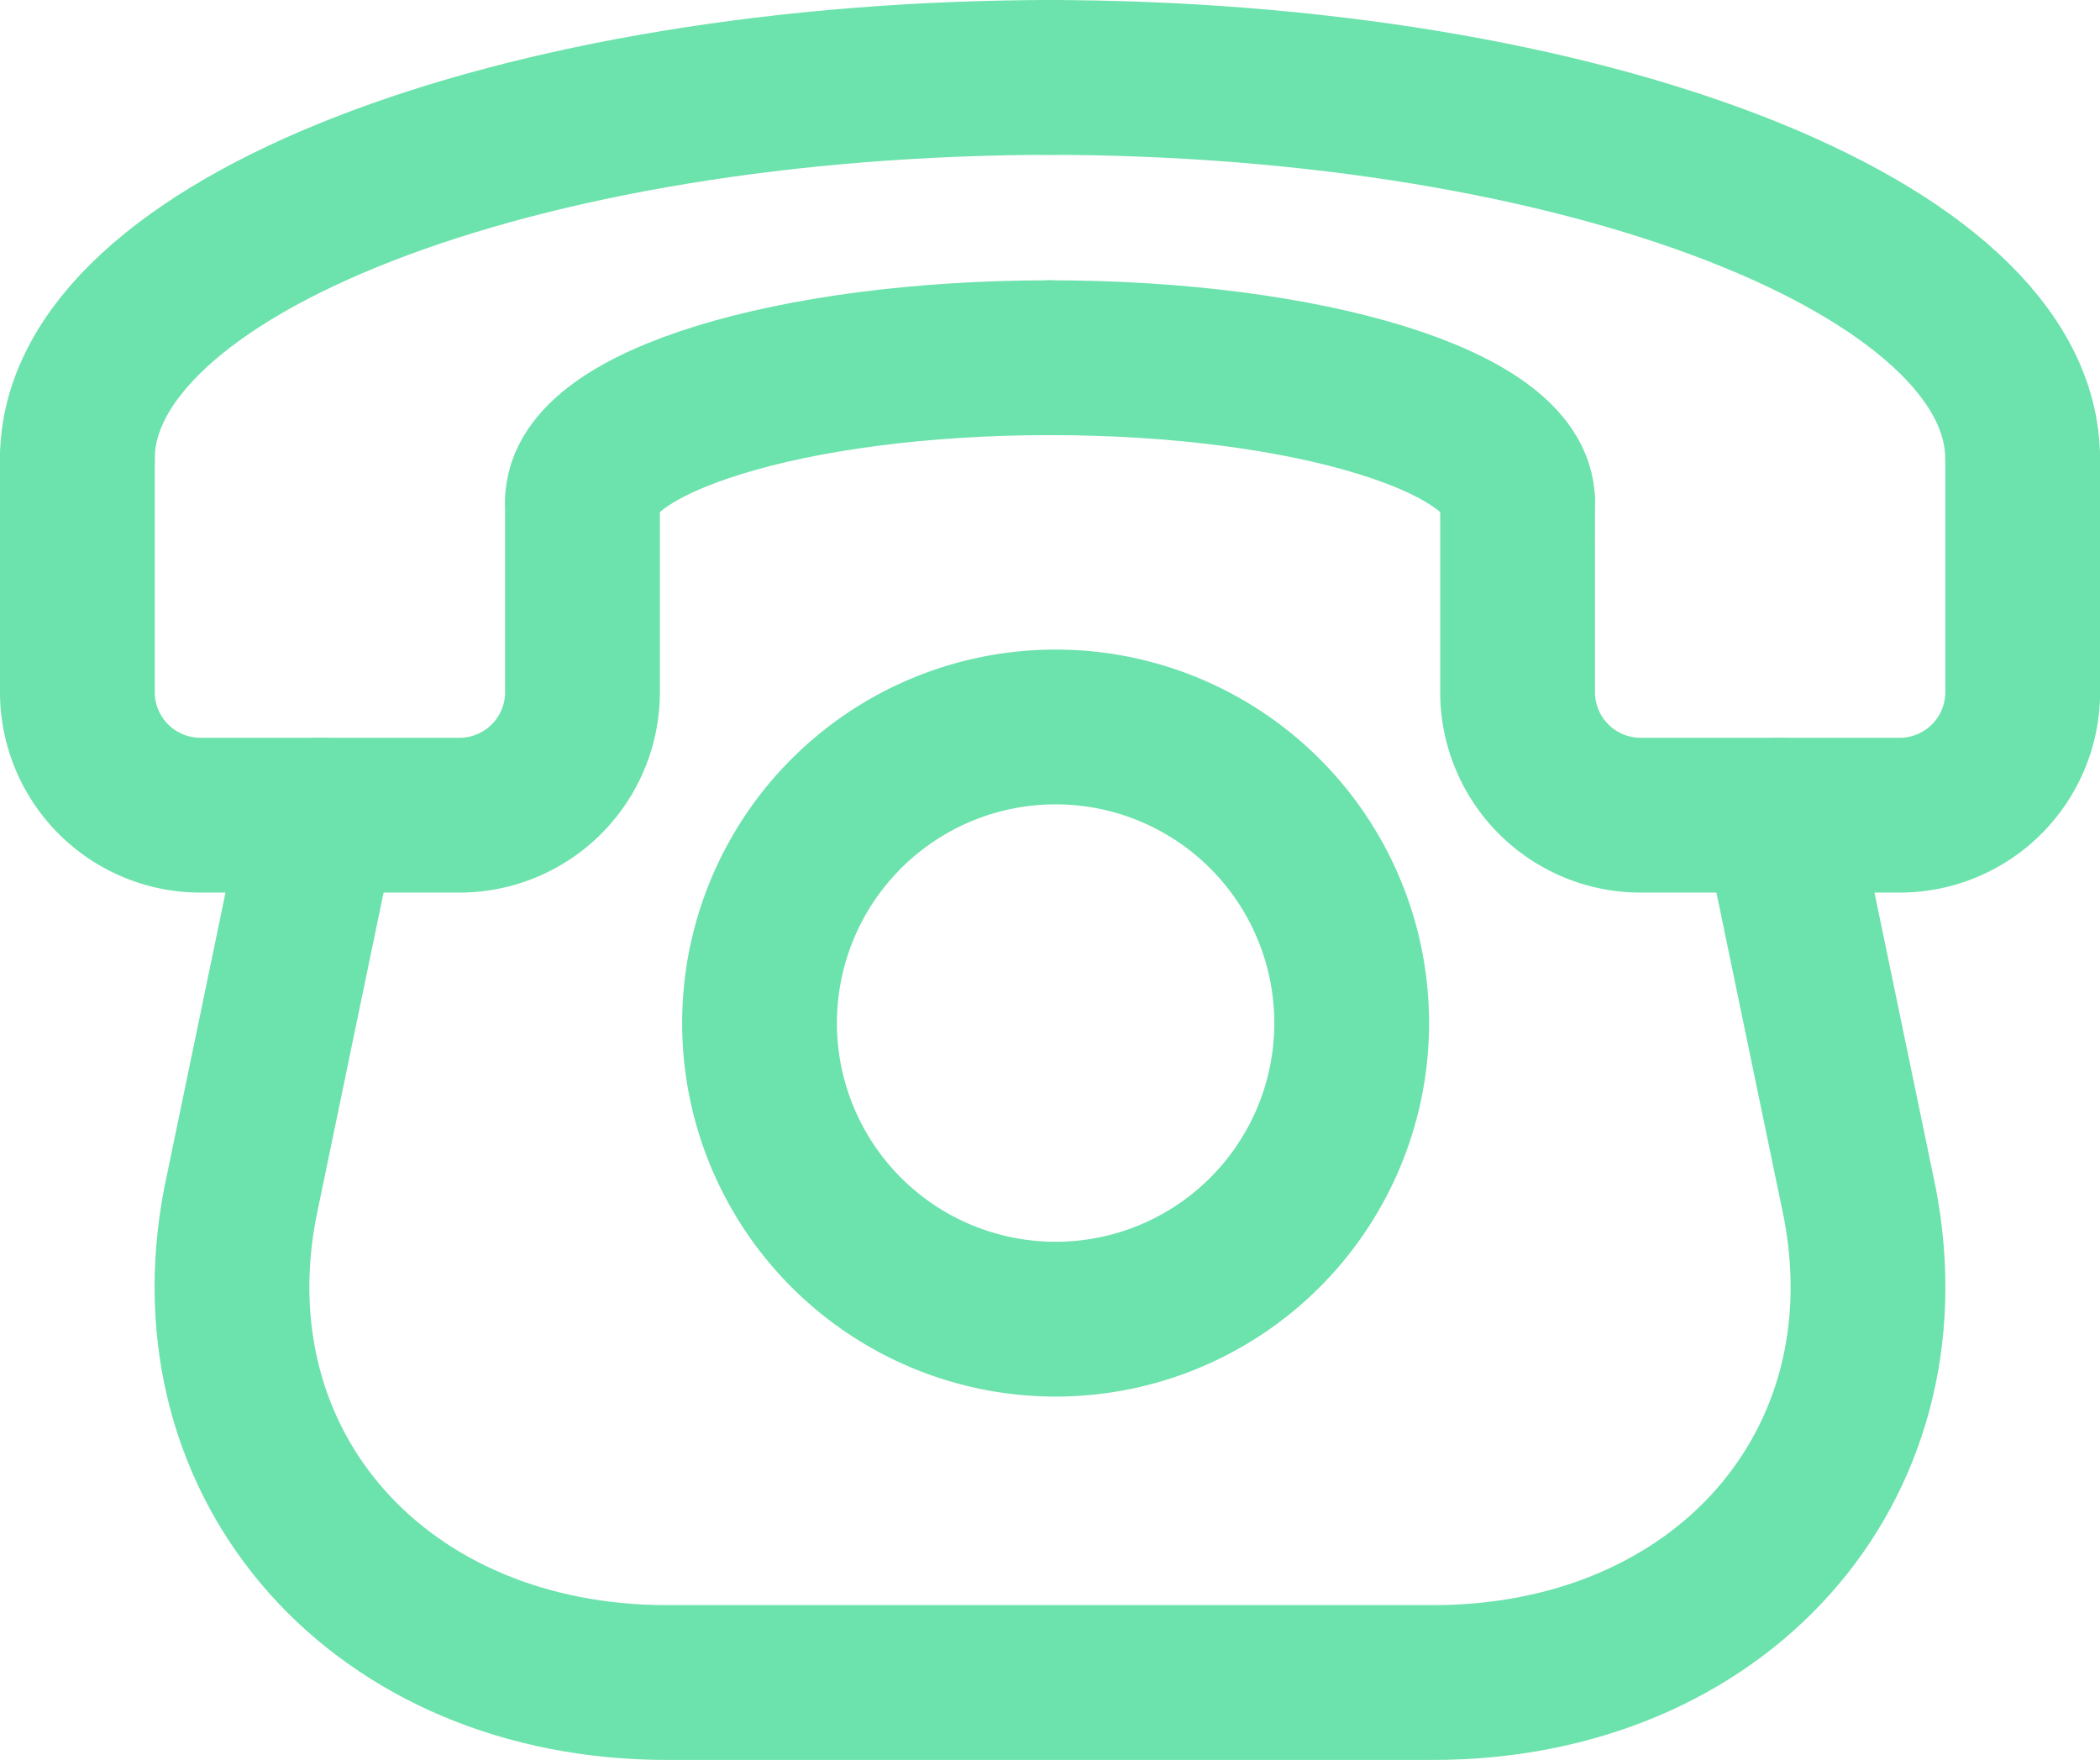 <svg xmlns="http://www.w3.org/2000/svg" width="27.137" height="22.74" viewBox="0 0 27.137 22.74"><g transform="translate(1 1)"><g transform="translate(0 0)"><g transform="translate(0 4.928)"><path d="M2286.527,291.28v2.458a1.59,1.59,0,0,1-1.59,1.59h-3.347a1.59,1.59,0,0,1-1.59-1.59v-3.015" transform="translate(-2280 -290.723)" fill="none" stroke="#6ce2ac" stroke-linecap="round" stroke-linejoin="round" stroke-width="2"/></g><path d="M2280,232.919c0-2.724,5.654-4.928,12.64-4.928" transform="translate(-2280 -227.991)" fill="none" stroke="#6ce2ac" stroke-linecap="round" stroke-linejoin="round" stroke-width="2"/><g transform="translate(6.527 3.622)"><path d="M2363.088,275.966c0-1.029,2.7-1.862,6.042-1.862" transform="translate(-2363.088 -274.104)" fill="none" stroke="#6ce2ac" stroke-linecap="round" stroke-linejoin="round" stroke-width="2"/></g><g transform="translate(18.611 4.928)"><path d="M2516.913,291.279v2.459a1.59,1.59,0,0,0,1.59,1.59h3.347a1.59,1.59,0,0,0,1.59-1.59v-3.015" transform="translate(-2516.913 -290.723)" fill="none" stroke="#6ce2ac" stroke-linecap="round" stroke-linejoin="round" stroke-width="2"/></g><g transform="translate(12.497 0)"><path d="M2451.731,232.92c0-2.724-5.654-4.928-12.64-4.928" transform="translate(-2439.091 -227.992)" fill="none" stroke="#6ce2ac" stroke-linecap="round" stroke-linejoin="round" stroke-width="2"/></g><g transform="translate(12.569 3.622)"><path d="M2446.043,275.966c0-1.029-2.7-1.862-6.042-1.862" transform="translate(-2440.001 -274.104)" fill="none" stroke="#6ce2ac" stroke-linecap="round" stroke-linejoin="round" stroke-width="2"/></g></g><g transform="translate(1.998 9.533)"><path d="M2325.426,349.35l1.04,5.012c.655,3.421-1.815,6.195-5.519,6.195h-9.893c-3.7,0-6.175-2.774-5.519-6.195l1.04-5.012" transform="translate(-2305.43 -349.35)" fill="none" stroke="#6ce2ac" stroke-linecap="round" stroke-linejoin="round" stroke-width="2"/></g><g transform="translate(8.814 8.393)"><path d="M2399.854,338.664a3.826,3.826,0,1,1-3.826-3.826A3.826,3.826,0,0,1,2399.854,338.664Z" transform="translate(-2392.201 -334.838)" fill="none" stroke="#6ce2ac" stroke-linecap="round" stroke-linejoin="round" stroke-width="2"/></g></g></svg>